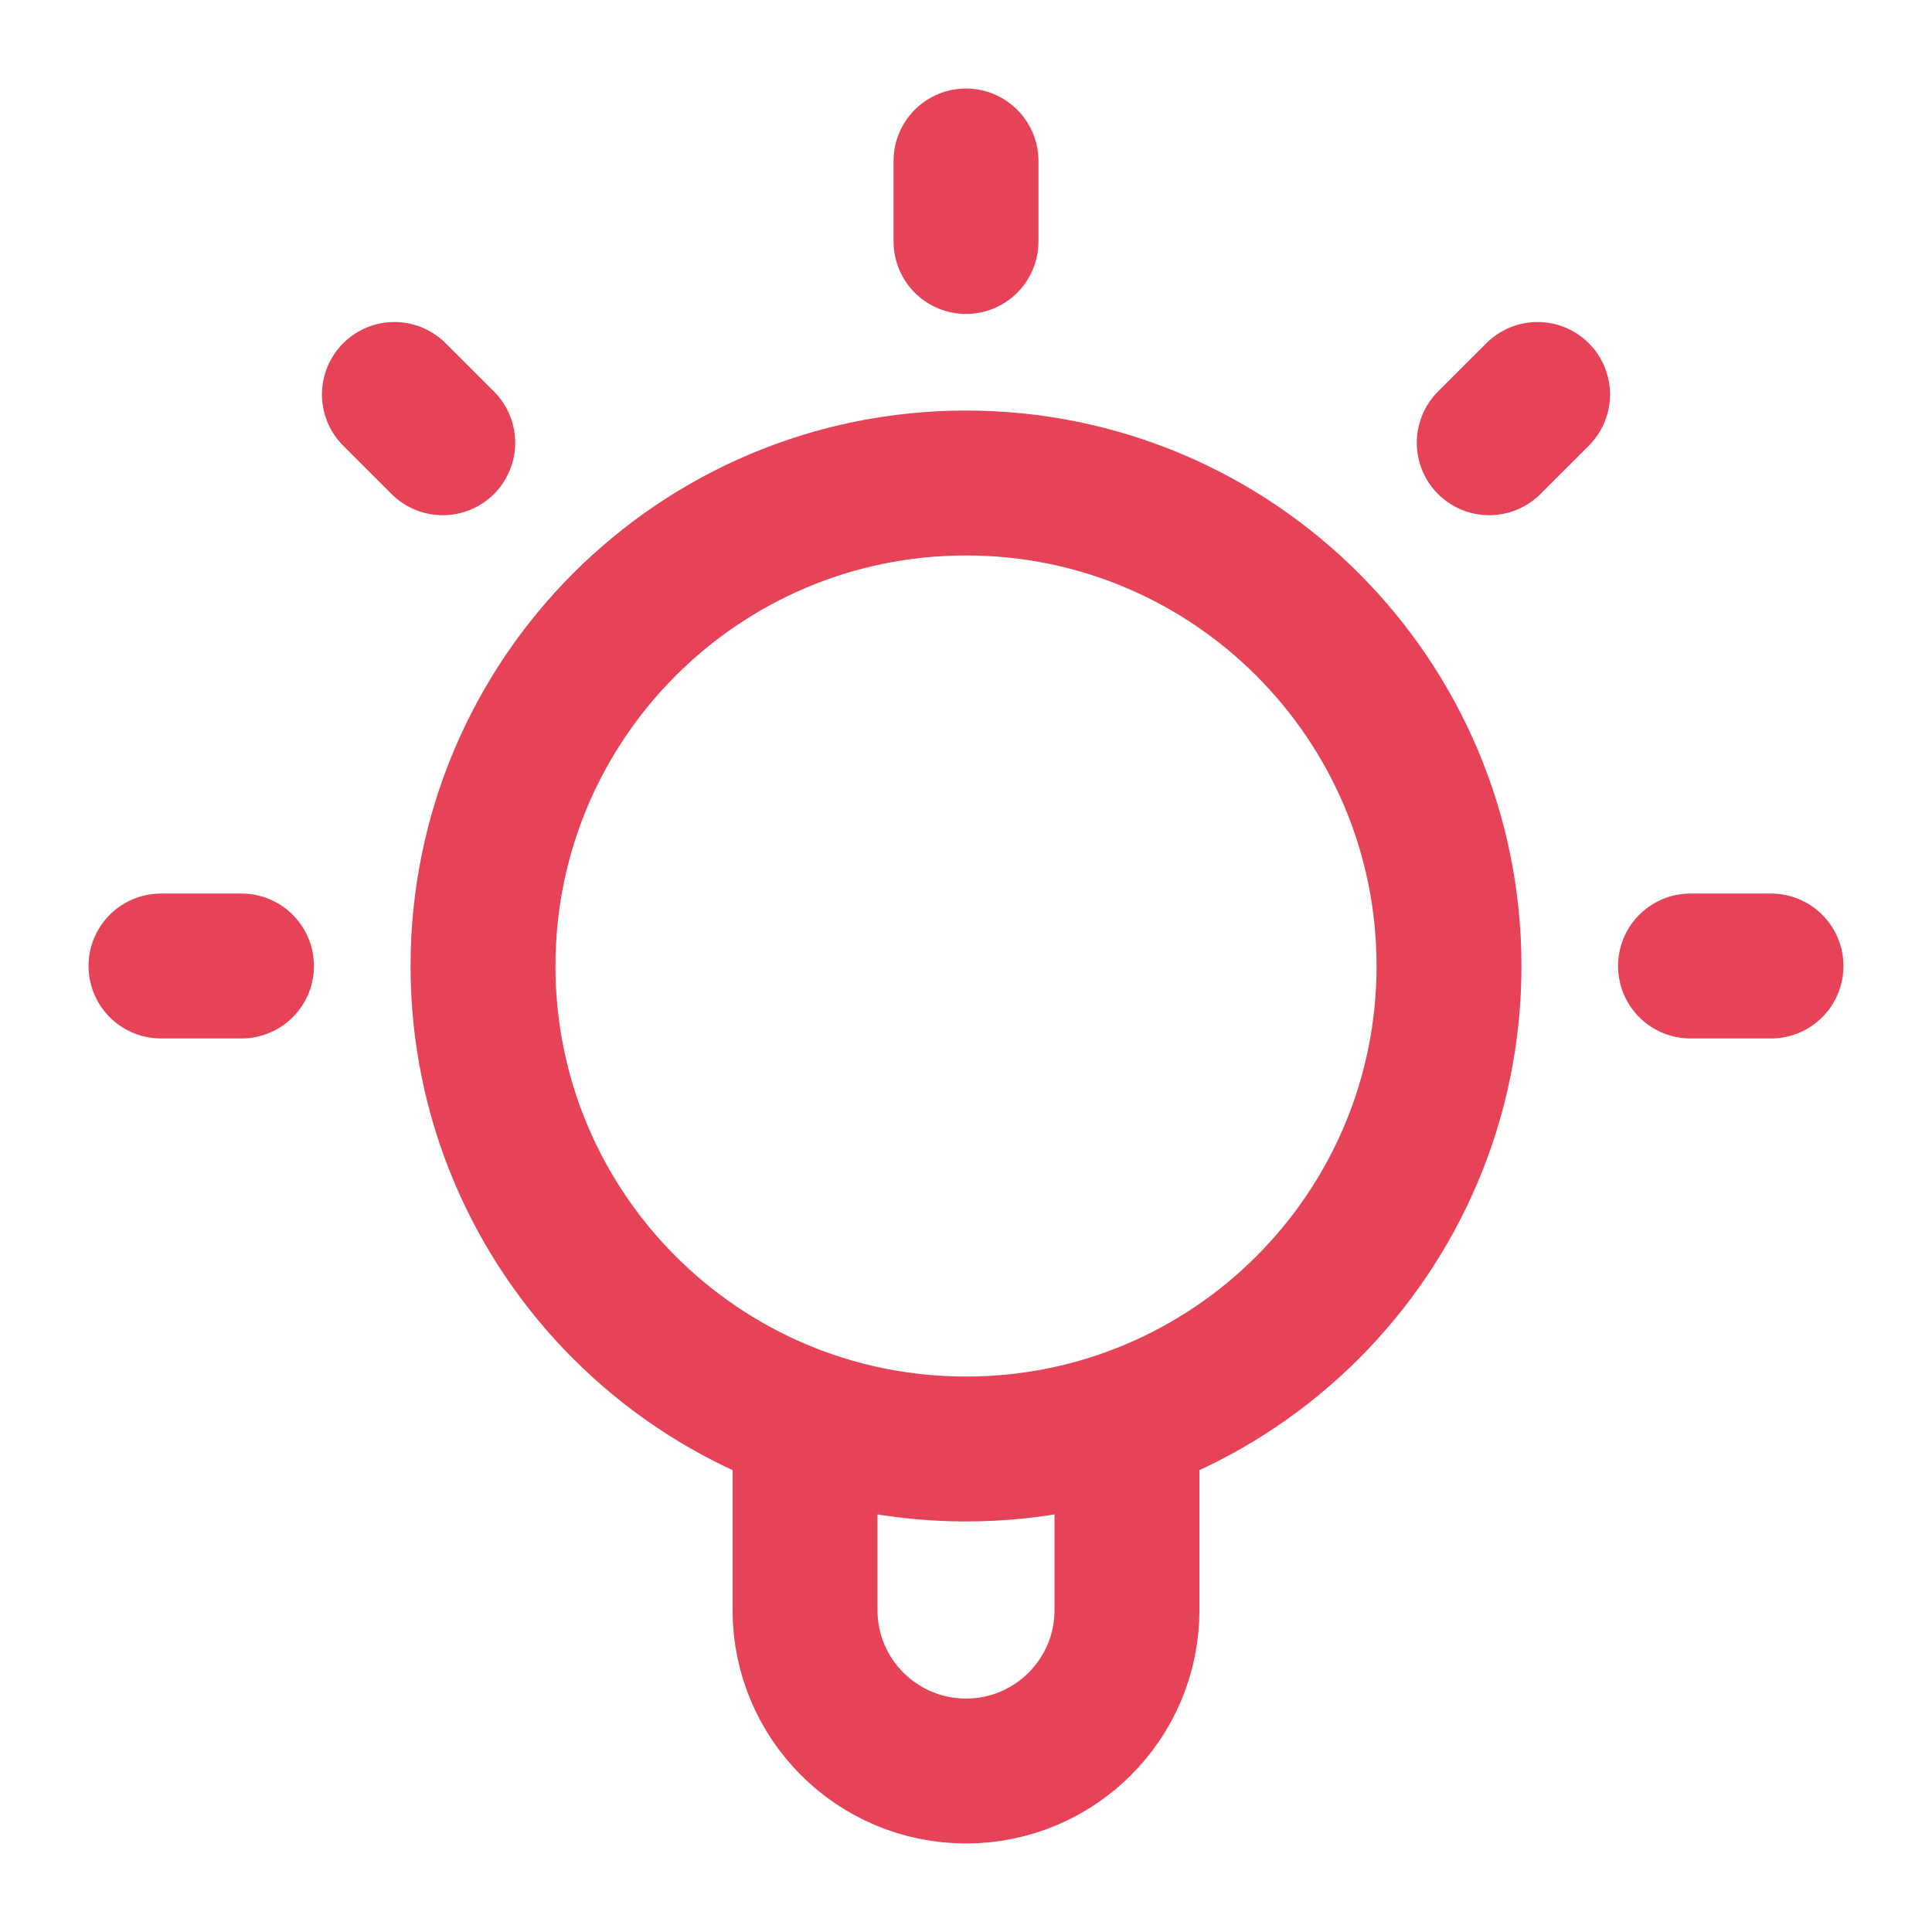 <svg width="40" height="40" viewBox="0 0 40 40" fill="none" xmlns="http://www.w3.org/2000/svg">
<path d="M16.667 29.431V33.334C16.667 35.174 18.159 36.667 20 36.667C21.841 36.667 23.333 35.174 23.333 33.334V29.431M20 3.333V5M5 20H3.333M9.167 9.167L8.166 8.167M30.833 9.167L31.834 8.167M36.667 20H35M30 20C30 25.523 25.523 30 20 30C14.477 30 10 25.523 10 20C10 14.477 14.477 10 20 10C25.523 10 30 14.477 30 20Z" stroke="#E74358" stroke-width="3" stroke-linecap="round" stroke-linejoin="round"/>
</svg>
